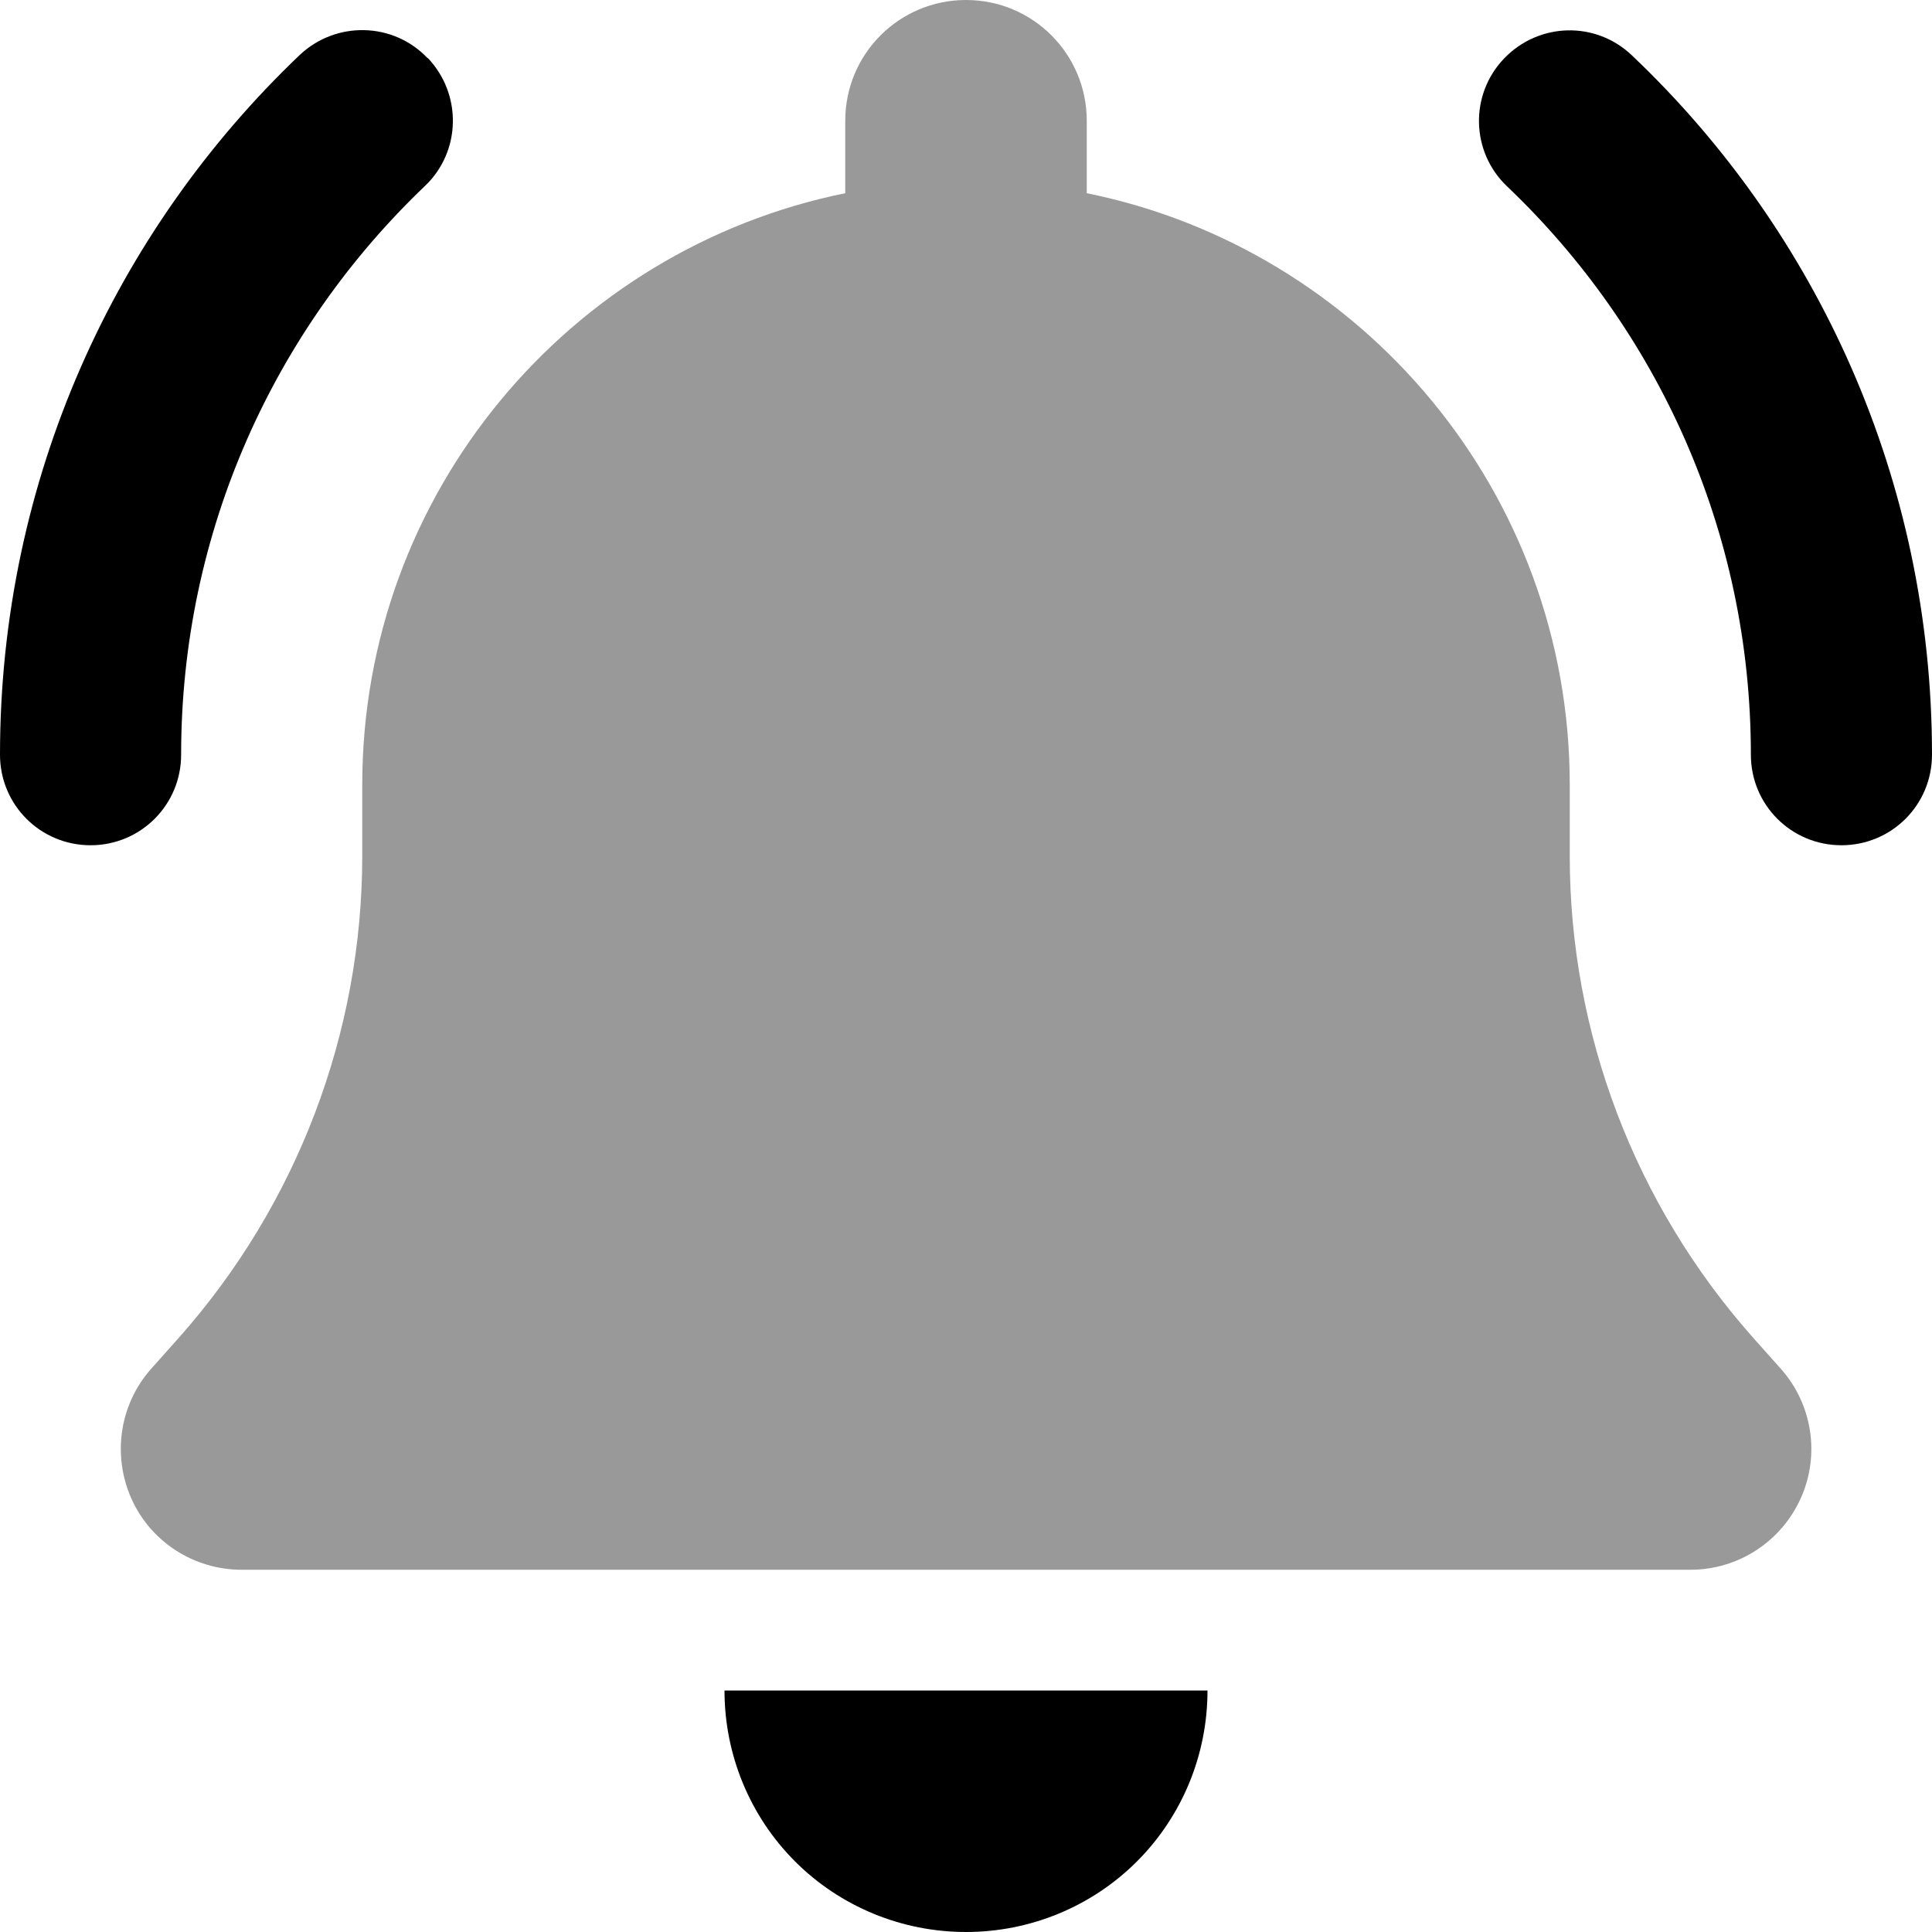 <svg xmlns="http://www.w3.org/2000/svg" viewBox="0 0 512 512"><!--! Font Awesome Pro 6.5.0 by @fontawesome - https://fontawesome.com License - https://fontawesome.com/license (Commercial License) Copyright 2023 Fonticons, Inc. --><defs><style>.fa-secondary{opacity:.4}</style></defs><path class="fa-secondary" d="M256 0c-17.7 0-32 14.3-32 32V51.2C151 66 96 130.6 96 208v18.8c0 47-17.3 92.4-48.5 127.6l-7.4 8.3c-8.4 9.4-10.4 22.9-5.3 34.4S51.4 416 64 416H448c12.6 0 24-7.4 29.2-18.9s3.1-25-5.3-34.4l-7.4-8.3C433.3 319.2 416 273.9 416 226.8V208c0-77.4-55-142-128-156.8V32c0-17.7-14.3-32-32-32z"/><path class="fa-primary" d="M113.4 15.4c9.1 9.6 8.8 24.8-.8 33.9C72.8 87.3 48 140.7 48 200c0 13.3-10.7 24-24 24s-24-10.7-24-24C0 127.1 30.5 61.2 79.4 14.6c9.6-9.1 24.8-8.8 33.9 .8zM320 448c0 17-6.7 33.3-18.7 45.3s-28.3 18.7-45.3 18.7s-33.3-6.7-45.3-18.7s-18.7-28.3-18.7-45.3h64 64zM399.4 49.4c-9.6-9.1-10-24.3-.8-33.9s24.3-10 33.9-.8C481.5 61.2 512 127.1 512 200c0 13.3-10.7 24-24 24s-24-10.7-24-24c0-59.3-24.8-112.7-64.6-150.6z"/></svg>